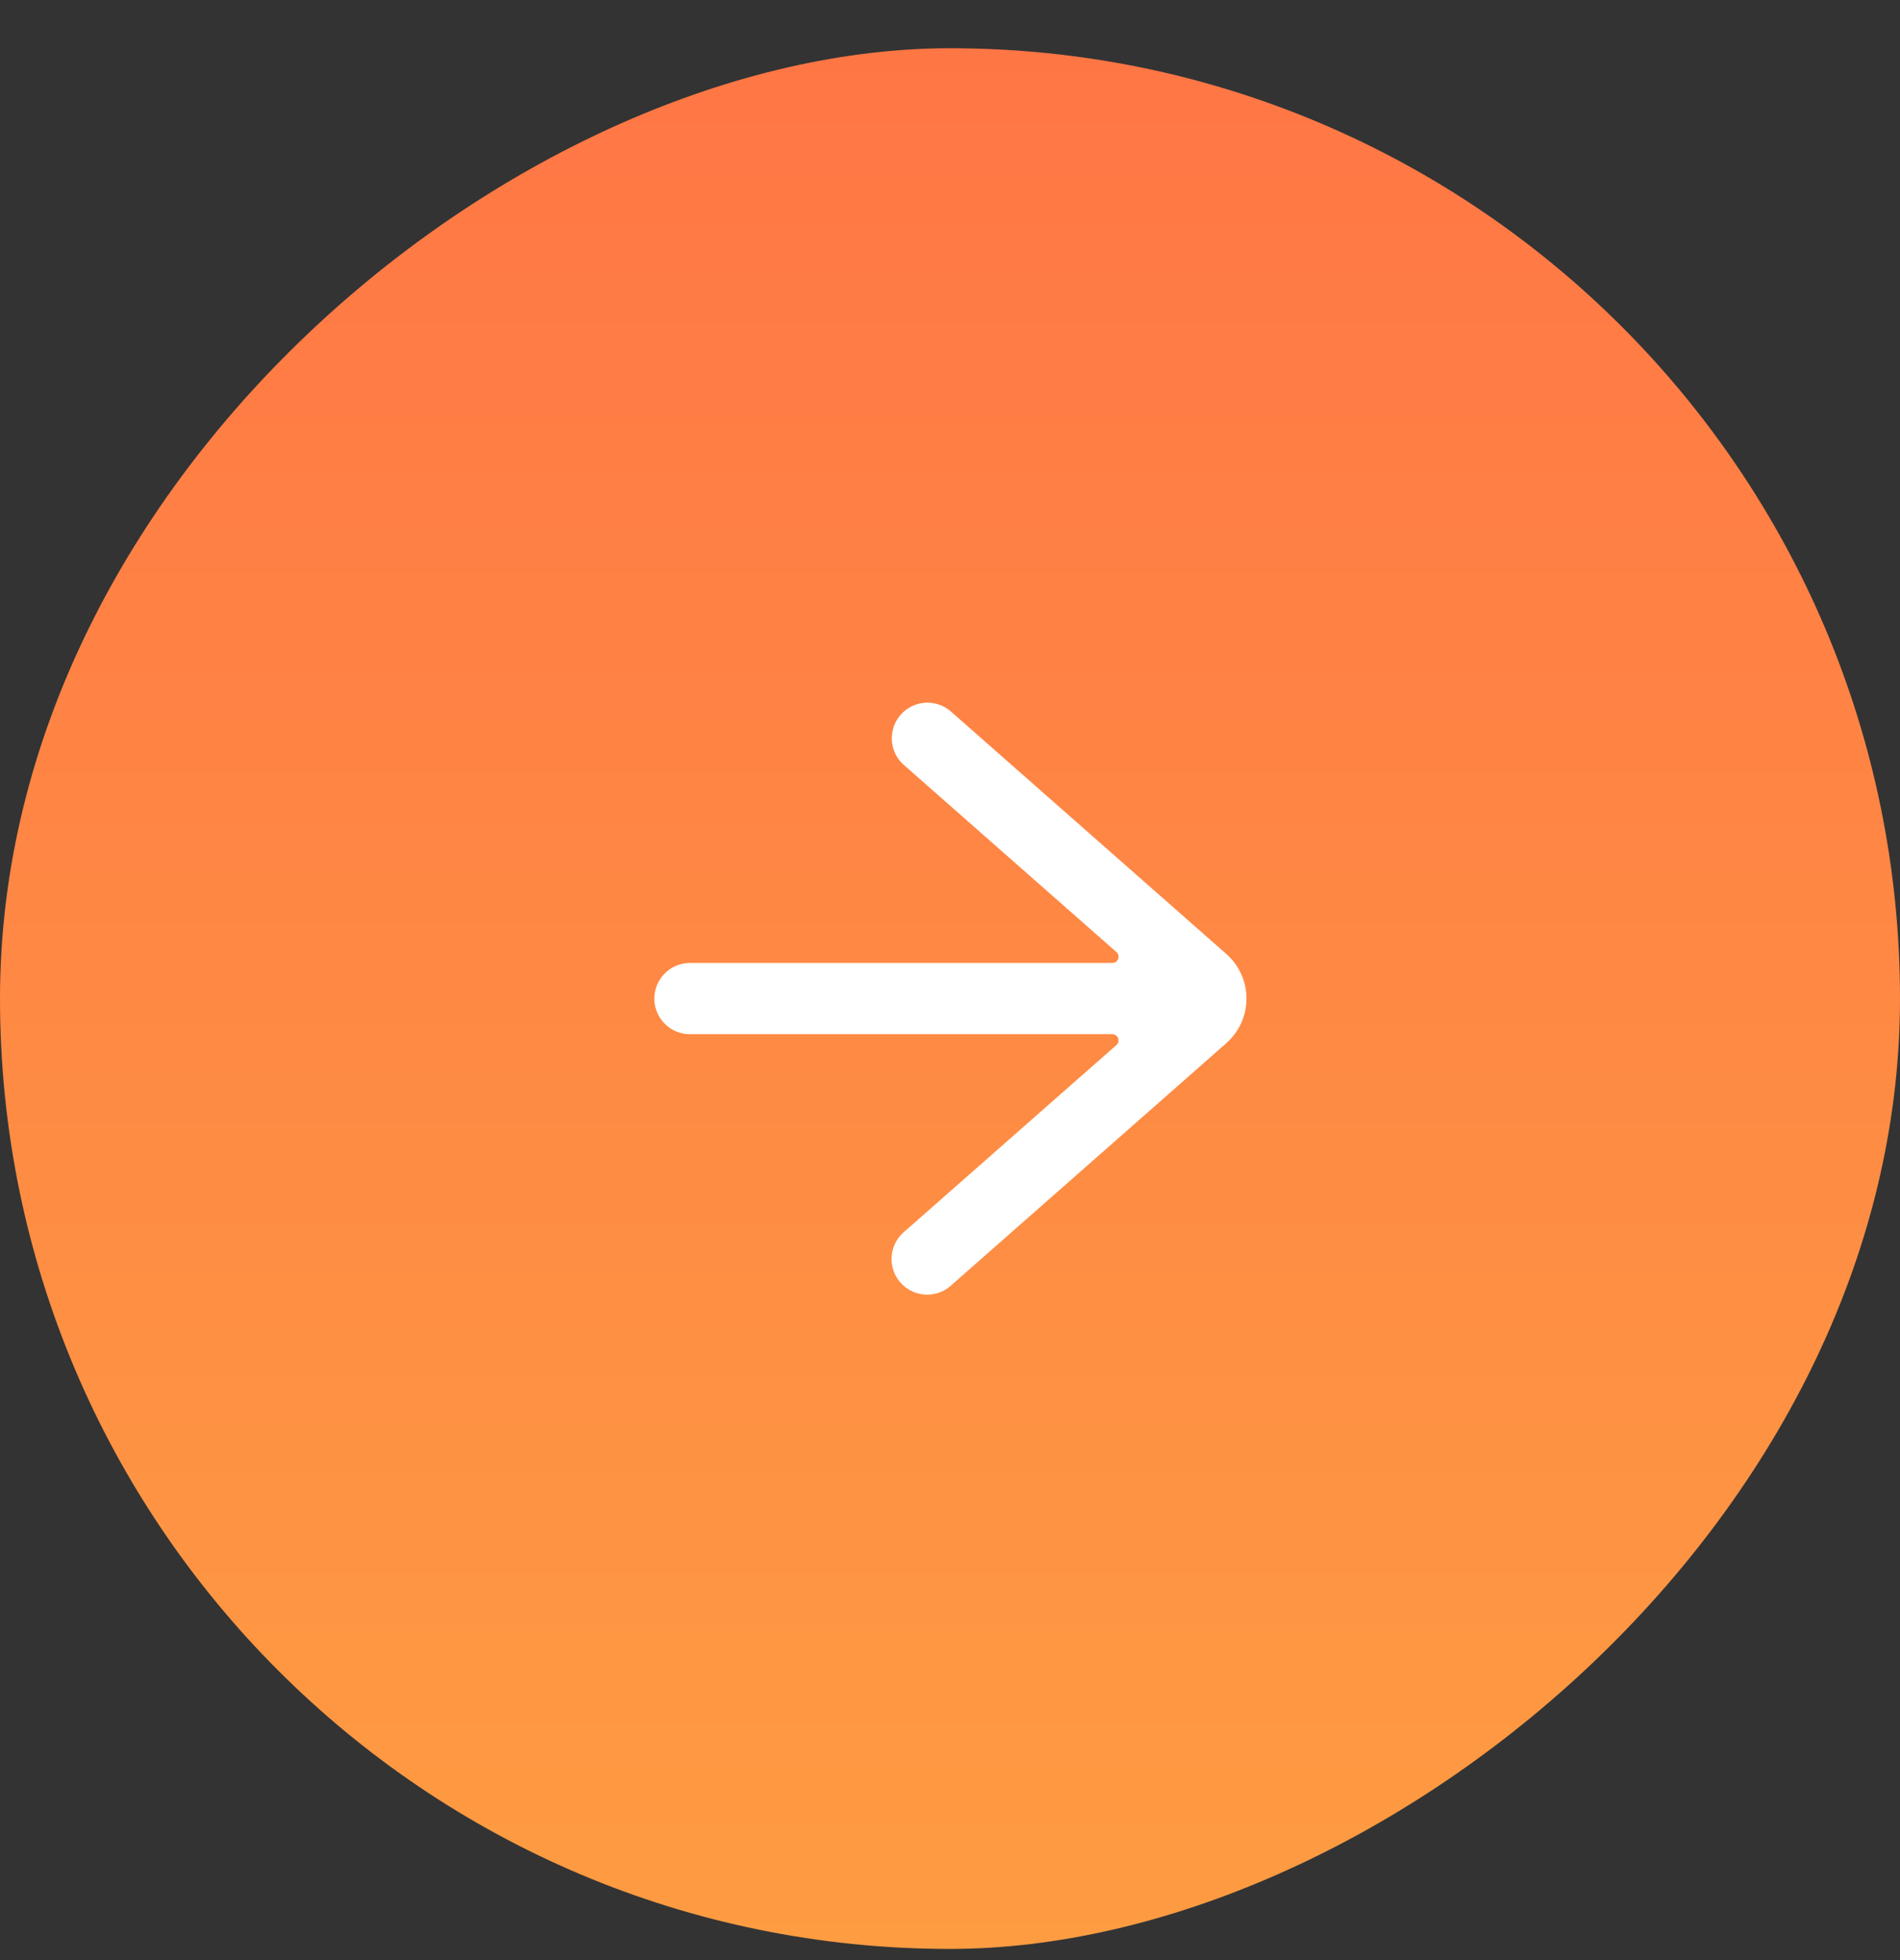 <svg width="32" height="33" viewBox="0 0 32 33" fill="none" xmlns="http://www.w3.org/2000/svg">
<rect x="0" y="0" width="32" height="33" fill="#333333" stroke="none"/>
<rect y="32.812" width="32" height="32" rx="16" transform="rotate(-90 0 32.812)" fill="url(#paint0_linear_2452_3656)"/>
<g clip-path="url(#clip0_2452_3656)">
<path d="M11.605 17.411L18.734 17.411C18.755 17.411 18.776 17.418 18.793 17.43C18.81 17.442 18.824 17.459 18.831 17.479C18.838 17.499 18.84 17.52 18.835 17.541C18.83 17.561 18.819 17.58 18.803 17.594L15.204 20.76C15.091 20.867 15.024 21.013 15.016 21.169C15.009 21.324 15.062 21.476 15.165 21.593C15.268 21.71 15.412 21.782 15.567 21.795C15.722 21.808 15.876 21.76 15.996 21.661L20.655 17.562C20.761 17.468 20.846 17.352 20.905 17.223C20.963 17.094 20.993 16.953 20.993 16.812C20.993 16.67 20.963 16.529 20.905 16.4C20.846 16.271 20.761 16.155 20.655 16.062L15.997 11.963C15.876 11.866 15.723 11.819 15.569 11.832C15.415 11.845 15.271 11.917 15.169 12.033C15.067 12.15 15.014 12.301 15.02 12.456C15.027 12.61 15.093 12.756 15.205 12.863L18.804 16.03C18.82 16.044 18.831 16.062 18.836 16.083C18.841 16.103 18.839 16.125 18.832 16.145C18.824 16.164 18.811 16.181 18.794 16.194C18.777 16.206 18.756 16.212 18.735 16.212L11.605 16.212C11.448 16.216 11.3 16.282 11.191 16.394C11.082 16.506 11.02 16.656 11.02 16.812C11.02 16.969 11.082 17.119 11.191 17.231C11.3 17.343 11.448 17.408 11.605 17.412L11.605 17.411Z" fill="white"/>
</g>
<defs>
<linearGradient id="paint0_linear_2452_3656" x1="0" y1="48.812" x2="32" y2="48.812" gradientUnits="userSpaceOnUse">
<stop stop-color="#FE9C42"/>
<stop offset="1" stop-color="#FF7645"/>
</linearGradient>
<clipPath id="clip0_2452_3656">
<rect width="10" height="10" fill="white" transform="translate(21 21.811) rotate(180)"/>
</clipPath>
</defs>
</svg>
